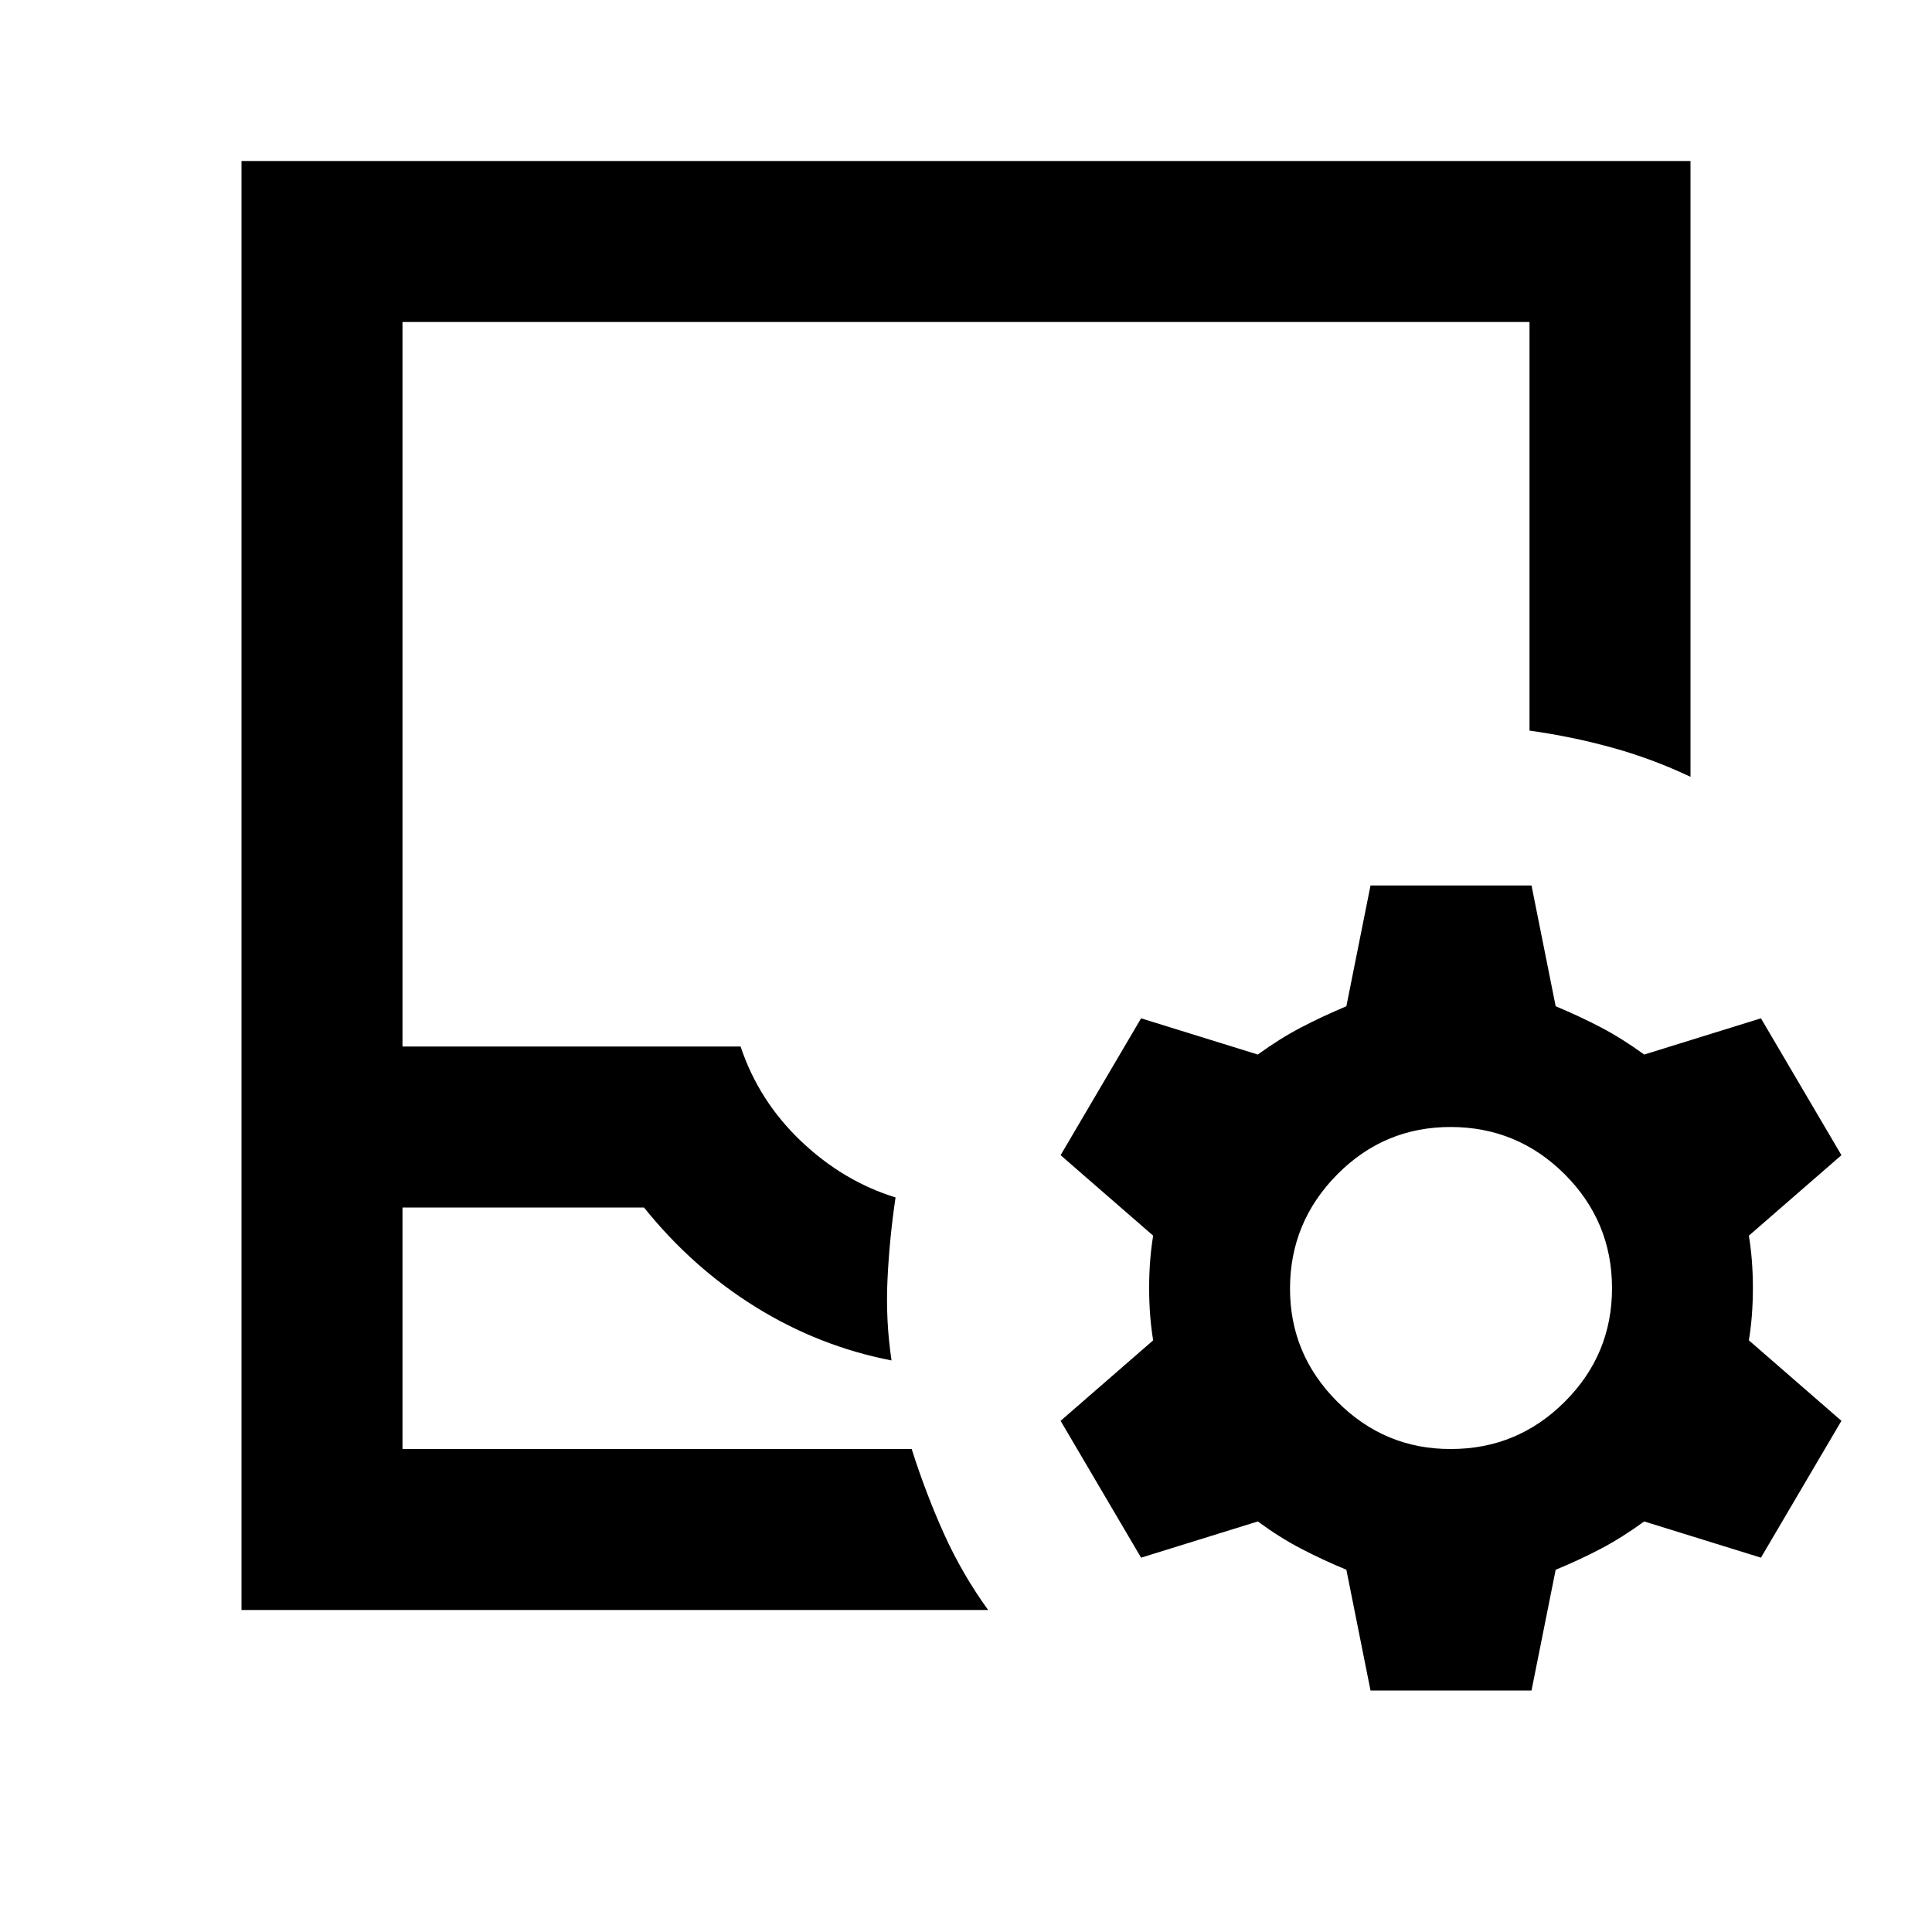<svg width="100" height="100" viewBox="0 0 100 100" fill="none" xmlns="http://www.w3.org/2000/svg">
<path d="M20.833 75H47.188C47.674 76.528 48.229 77.986 48.854 79.375C49.479 80.764 50.243 82.083 51.146 83.333H12.5V8.333H87.5V40.208C86.181 39.583 84.826 39.079 83.438 38.696C82.049 38.312 80.625 38.019 79.167 37.817V16.667H20.833V54.167H38.333C38.958 56.042 40 57.673 41.458 59.062C42.917 60.451 44.549 61.423 46.354 61.979C46.146 63.368 46.007 64.775 45.938 66.2C45.868 67.625 45.938 69.031 46.146 70.417C43.646 69.93 41.303 69.01 39.117 67.654C36.931 66.299 35.003 64.581 33.333 62.5H20.833V75ZM70.938 87.5L69.688 81.25C68.854 80.903 68.072 80.539 67.342 80.158C66.611 79.778 65.865 79.308 65.104 78.75L59.062 80.625L54.896 73.542L59.688 69.375C59.549 68.542 59.479 67.639 59.479 66.667C59.479 65.694 59.549 64.792 59.688 63.958L54.896 59.792L59.062 52.708L65.104 54.583C65.868 54.028 66.615 53.56 67.346 53.179C68.076 52.798 68.857 52.433 69.688 52.083L70.938 45.833H79.271L80.521 52.083C81.354 52.431 82.136 52.796 82.867 53.179C83.597 53.562 84.343 54.031 85.104 54.583L91.146 52.708L95.312 59.792L90.521 63.958C90.66 64.792 90.729 65.694 90.729 66.667C90.729 67.639 90.66 68.542 90.521 69.375L95.312 73.542L91.146 80.625L85.104 78.75C84.34 79.305 83.594 79.775 82.867 80.158C82.139 80.542 81.357 80.906 80.521 81.25L79.271 87.5H70.938ZM75.104 75C77.396 75 79.358 74.185 80.992 72.554C82.625 70.924 83.44 68.961 83.438 66.667C83.435 64.372 82.619 62.411 80.992 60.783C79.364 59.156 77.401 58.339 75.104 58.333C72.807 58.328 70.846 59.144 69.221 60.783C67.596 62.422 66.779 64.383 66.771 66.667C66.763 68.95 67.579 70.912 69.221 72.554C70.862 74.196 72.824 75.011 75.104 75Z" fill="black"/>
</svg>
